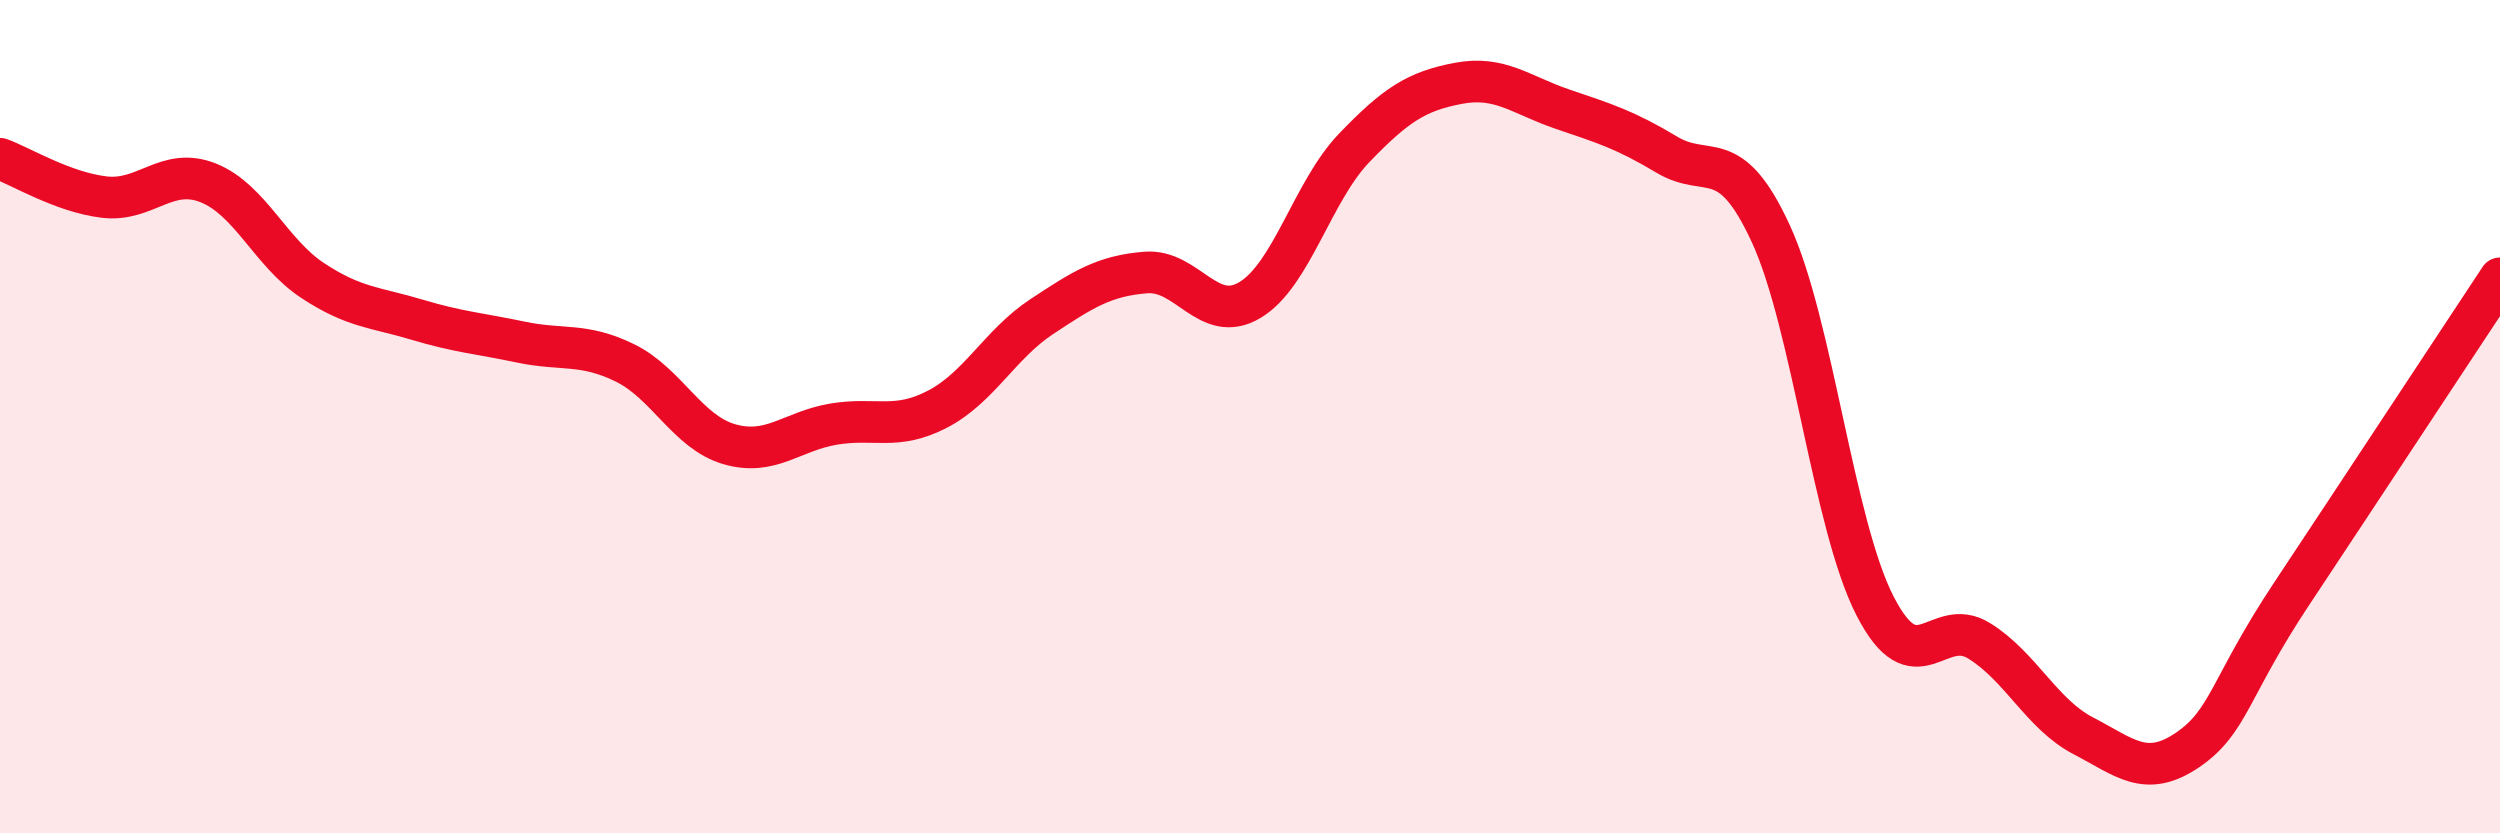 
    <svg width="60" height="20" viewBox="0 0 60 20" xmlns="http://www.w3.org/2000/svg">
      <path
        d="M 0,3.81 C 0.5,3.99 1.5,4.61 2.5,4.73 C 3.5,4.85 4,3.99 5,4.39 C 6,4.79 6.5,6.07 7.5,6.73 C 8.5,7.39 9,7.37 10,7.67 C 11,7.97 11.5,8 12.5,8.21 C 13.5,8.42 14,8.22 15,8.71 C 16,9.2 16.5,10.37 17.5,10.66 C 18.5,10.95 19,10.35 20,10.18 C 21,10.01 21.5,10.34 22.5,9.82 C 23.5,9.3 24,8.26 25,7.6 C 26,6.94 26.5,6.62 27.5,6.54 C 28.5,6.46 29,7.8 30,7.2 C 31,6.6 31.5,4.59 32.5,3.55 C 33.5,2.51 34,2.19 35,2 C 36,1.81 36.5,2.28 37.5,2.62 C 38.5,2.96 39,3.11 40,3.71 C 41,4.31 41.5,3.44 42.5,5.61 C 43.5,7.78 44,12.59 45,14.54 C 46,16.49 46.5,14.76 47.5,15.38 C 48.5,16 49,17.14 50,17.66 C 51,18.18 51.5,18.68 52.5,18 C 53.5,17.32 53.5,16.51 55,14.25 C 56.5,11.99 59,8.19 60,6.68L60 20L0 20Z"
        fill="#EB0A25"
        opacity="0.1"
        stroke-linecap="round"
        stroke-linejoin="round"
      />
      <path
        d="M 0,3.81 C 0.5,3.99 1.5,4.61 2.5,4.73 C 3.5,4.85 4,3.99 5,4.39 C 6,4.79 6.5,6.07 7.5,6.73 C 8.5,7.39 9,7.37 10,7.67 C 11,7.97 11.5,8 12.5,8.21 C 13.5,8.42 14,8.22 15,8.71 C 16,9.2 16.5,10.37 17.5,10.66 C 18.5,10.95 19,10.35 20,10.18 C 21,10.01 21.5,10.34 22.5,9.82 C 23.5,9.3 24,8.26 25,7.6 C 26,6.94 26.5,6.62 27.5,6.54 C 28.5,6.46 29,7.8 30,7.2 C 31,6.6 31.5,4.59 32.5,3.55 C 33.5,2.51 34,2.19 35,2 C 36,1.81 36.5,2.28 37.5,2.62 C 38.5,2.96 39,3.11 40,3.71 C 41,4.31 41.5,3.44 42.5,5.61 C 43.5,7.78 44,12.59 45,14.54 C 46,16.49 46.5,14.76 47.5,15.38 C 48.5,16 49,17.14 50,17.66 C 51,18.18 51.5,18.68 52.5,18 C 53.5,17.32 53.5,16.51 55,14.25 C 56.5,11.99 59,8.19 60,6.68"
        stroke="#EB0A25"
        stroke-width="1"
        fill="none"
        stroke-linecap="round"
        stroke-linejoin="round"
      />
    </svg>
  